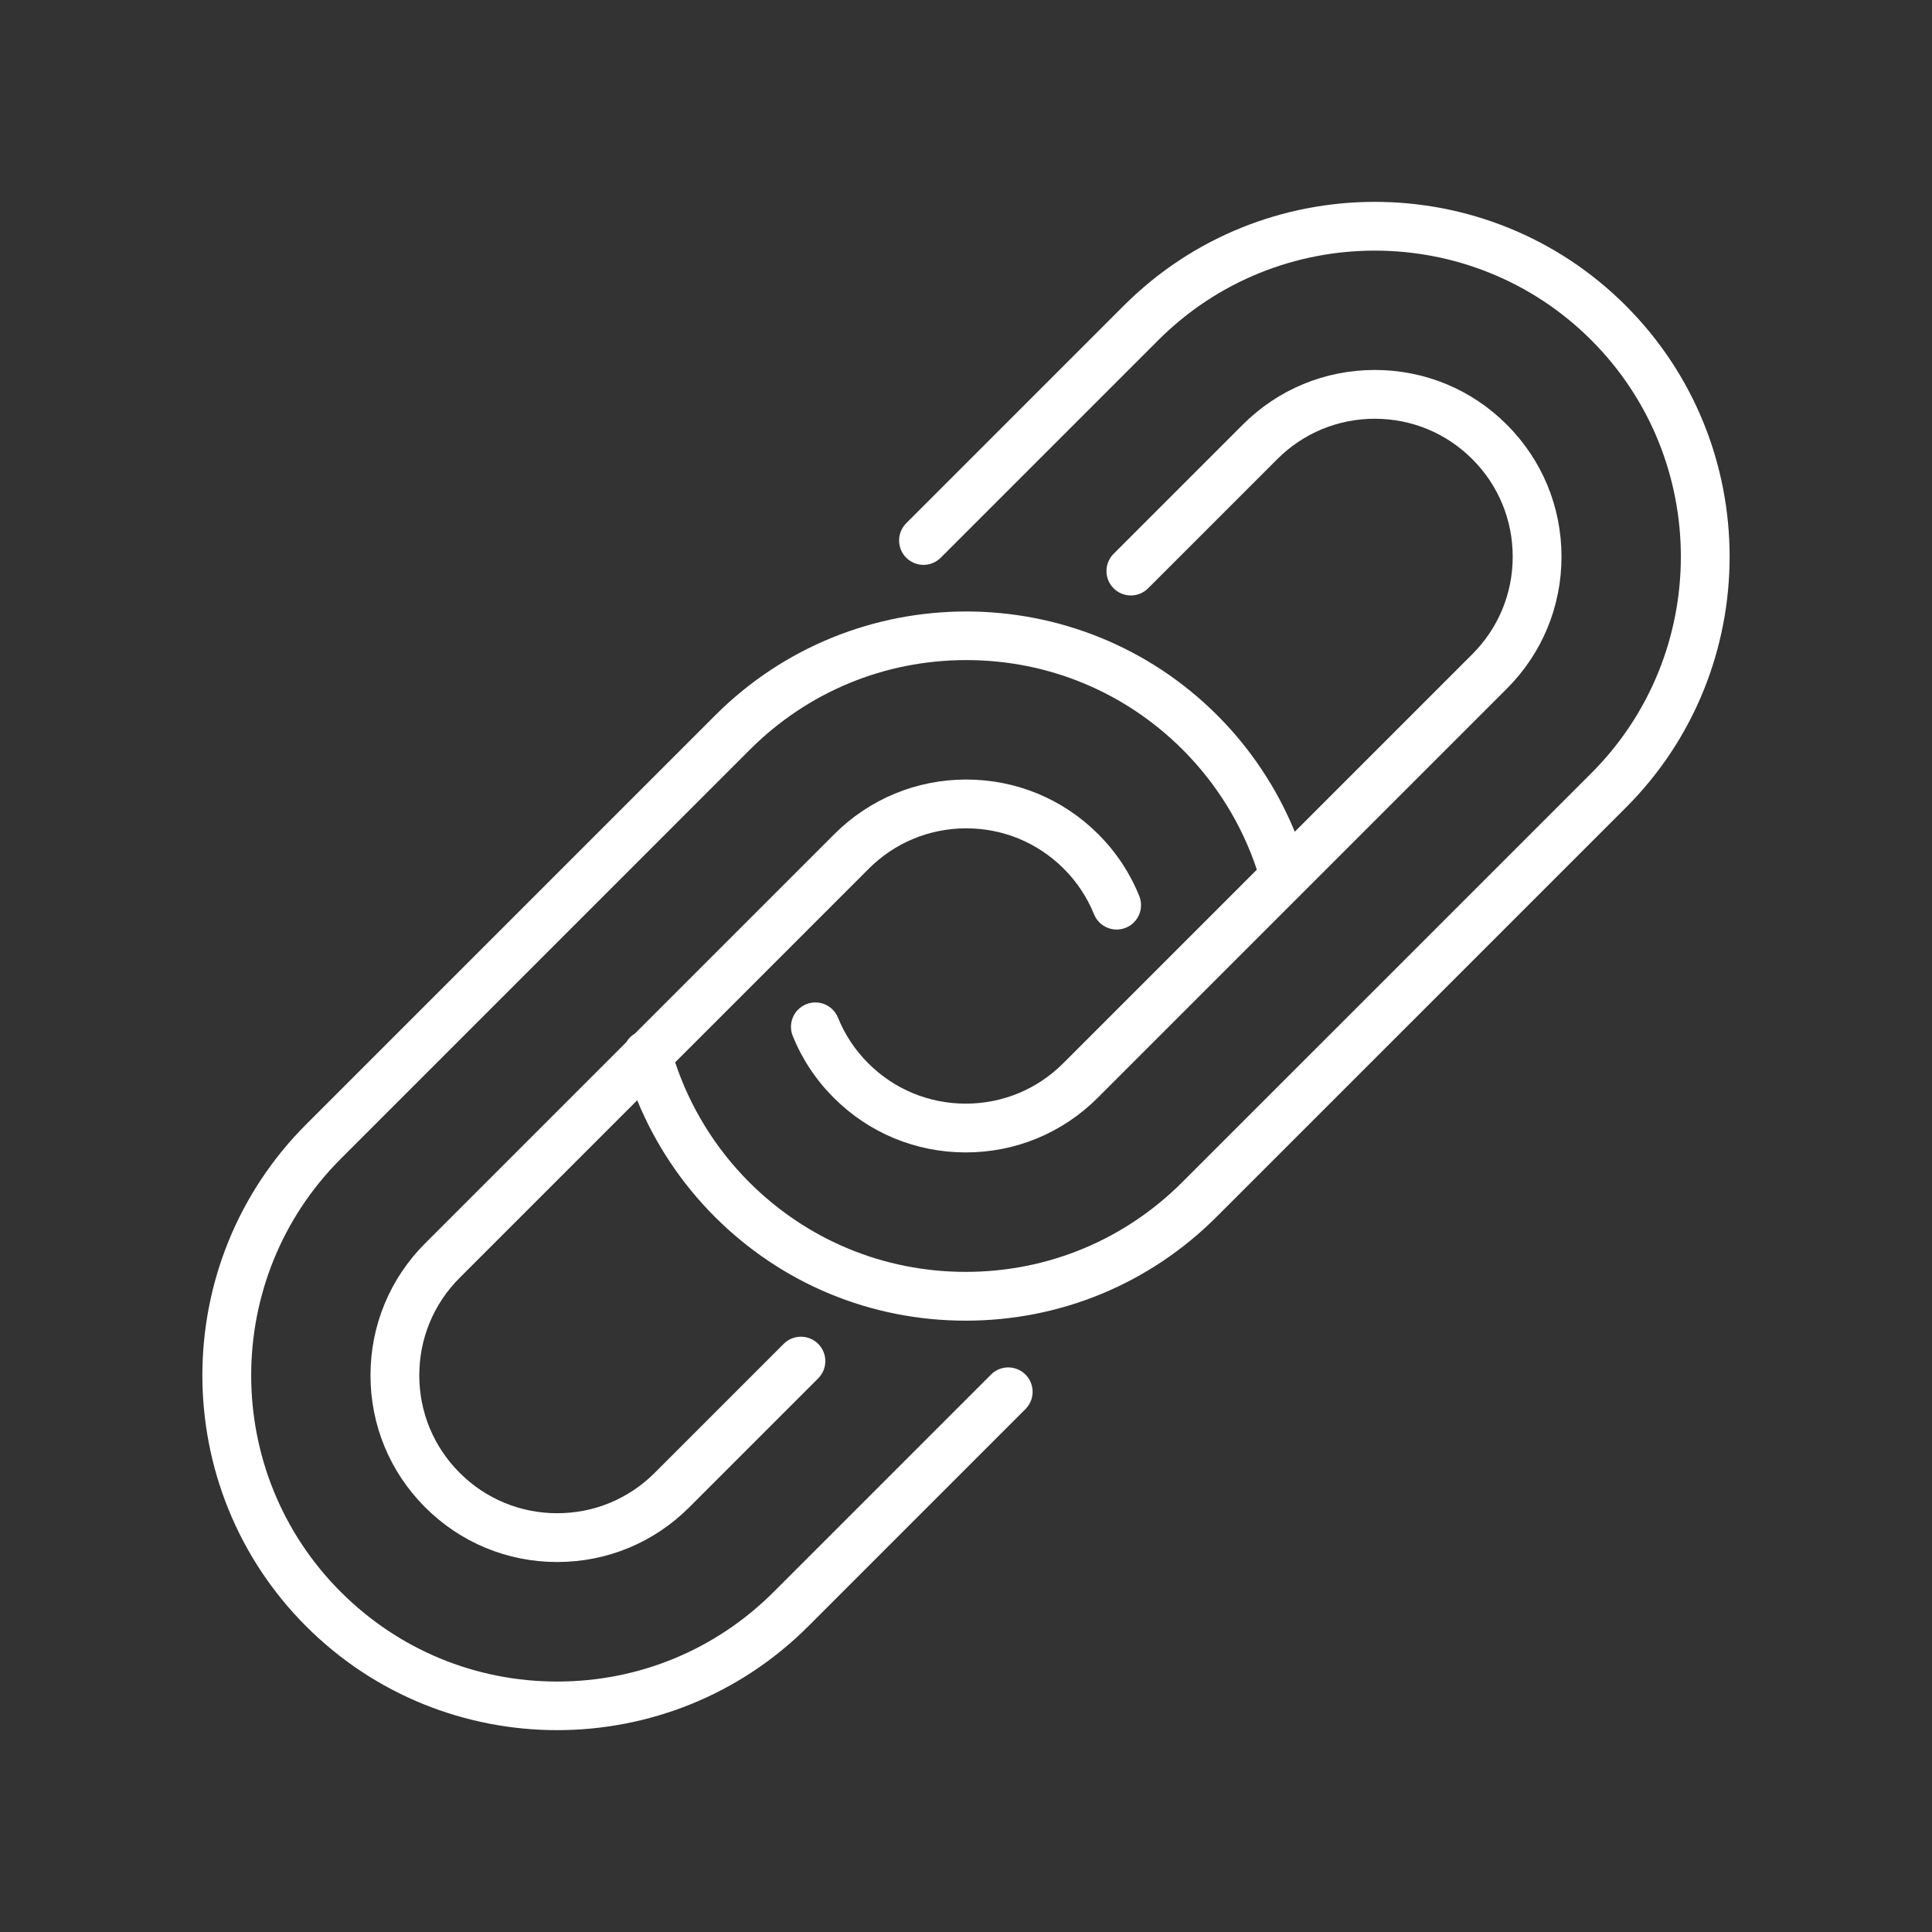<?xml version="1.0" encoding="UTF-8"?>
<!DOCTYPE svg PUBLIC "-//W3C//DTD SVG 1.1//EN" "http://www.w3.org/Graphics/SVG/1.1/DTD/svg11.dtd">
<!-- Creator: CorelDRAW 2019 (64-Bit) -->
<svg xmlns="http://www.w3.org/2000/svg" xml:space="preserve" width="6.667in" height="6.667in" version="1.1" style="shape-rendering:geometricPrecision; text-rendering:geometricPrecision; image-rendering:optimizeQuality; fill-rule:evenodd; clip-rule:evenodd"
viewBox="0 0 6666.66 6666.66"
 xmlns:xlink="http://www.w3.org/1999/xlink"
 xmlns:xodm="http://www.corel.com/coreldraw/odm/2003"
 xmlns:rdf="http://www.w3.org/1999/02/22-rdf-syntax-ns#"
 xmlns:cc="http://creativecommons.org/ns#"
 xmlns:dc="http://purl.org/dc/elements/1.1/">
 <rect x="0" y="0" width="6666.66" height="6666.66" fill="#333333" stroke="none"/>
 <defs>
  <style type="text/css">
   <![CDATA[
    .fil0 {fill:white}
   ]]>
  </style>
 </defs>
 <g id="Layer_x0020_1">
  <g id="_1330304409344">
   <g id="layer1">
    <g id="g8090">
     <path id="path8092" class="fil0" d="M3419.69 4743.19l-749.8 749.8c-199.56,199.56 -464.87,309.45 -747.09,309.45 -282.21,0 -547.54,-109.89 -747.09,-309.45 -411.95,-411.99 -411.95,-1082.22 0,-1494.22l1411.51 -1411.61c199.56,-199.56 464.87,-309.45 747.08,-309.45 282.21,0 547.53,109.89 747.09,309.45 116.41,116.41 204.06,258.65 255.57,413.69l-668.03 668.03c-89.89,89.89 -209.4,139.39 -336.51,139.39 -127.11,0 -246.63,-49.5 -336.52,-139.39 -45.34,-45.35 -80.43,-98.24 -104.32,-157.24 -17.44,-43.09 -66.51,-63.88 -109.6,-46.44 -43.09,17.44 -63.88,66.52 -46.44,109.6 32.4,80.03 79.95,151.73 141.33,213.11 121.69,121.68 283.48,188.69 455.56,188.69 172.08,0 333.87,-67.01 455.55,-188.69l1411.51 -1411.5c121.69,-121.68 188.7,-283.47 188.7,-455.55 0,-172.08 -67.01,-333.87 -188.7,-455.55 -121.68,-121.68 -283.46,-188.69 -455.55,-188.69 -172.08,0 -333.87,67.01 -455.55,188.69l-445.7 445.7c-32.87,32.87 -32.87,86.17 0,119.03 32.87,32.87 86.17,32.87 119.03,0l445.7 -445.7c89.89,-89.89 209.4,-139.39 336.51,-139.39 127.11,0 246.63,49.5 336.51,139.38 89.89,89.89 139.39,209.4 139.39,336.52 0,127.12 -49.5,246.62 -139.39,336.52l-612.65 612.65c-61.34,-149.54 -152.22,-286.63 -267.42,-401.83 -477.58,-477.59 -1254.72,-477.59 -1732.25,0l-1411.62 1411.5c-477.58,477.58 -477.58,1254.61 0,1732.26 238.79,238.79 552.46,358.19 866.12,358.19 313.67,0 627.34,-119.39 866.13,-358.19l749.8 -749.8c32.87,-32.87 32.87,-86.17 0,-119.03 -32.87,-32.88 -86.17,-32.88 -119.04,-0.01l0.19 0.11z"/>
     <path id="path8094" class="fil0" d="M5610.07 1054.74c-477.58,-477.59 -1254.72,-477.58 -1732.26,0l-750.7 750.74c-32.87,32.87 -32.87,86.17 0,119.03 32.87,32.87 86.17,32.87 119.03,0l750.74 -750.74c411.96,-411.95 1082.24,-411.95 1494.22,0 411.95,411.95 411.95,1082.22 0,1494.22l-1411.62 1411.39c-199.56,199.56 -464.87,309.45 -747.09,309.45 -282.21,0 -547.53,-109.89 -747.08,-309.45 -116.44,-116.44 -204.04,-258.64 -255.57,-413.69l668.02 -668.02c89.89,-89.89 209.4,-139.39 336.5,-139.39 127.11,0 246.62,49.5 336.52,139.39 45.35,45.34 80.44,98.23 104.33,157.23 17.44,43.09 66.53,63.87 109.6,46.44 43.09,-17.44 63.88,-66.52 46.44,-109.6 -32.4,-80.03 -79.95,-151.73 -141.34,-213.11 -121.69,-121.68 -283.47,-188.69 -455.55,-188.69 -172.08,0 -333.87,67.01 -455.55,188.69l-688.08 688.07c-12.38,7.32 -22.47,17.54 -29.56,29.56l-693.91 693.91c-121.69,121.68 -188.7,283.47 -188.7,455.55 0,172.08 67.01,333.87 188.7,455.55 121.68,121.68 283.46,188.69 455.54,188.69 172.08,0 333.87,-67.01 455.55,-188.69l445.04 -445.04c32.87,-32.87 32.87,-86.17 0,-119.03 -32.87,-32.87 -86.17,-32.87 -119.03,0l-445.04 445.04c-89.89,89.89 -209.4,139.39 -336.52,139.39 -127.12,0 -246.62,-49.5 -336.51,-139.38 -89.89,-89.89 -139.39,-209.4 -139.39,-336.52 0,-127.12 49.5,-246.62 139.39,-336.52l612.64 -612.64c61.34,149.54 152.19,286.6 267.42,401.83 231.35,231.35 538.95,358.76 866.11,358.76 327.18,0 634.78,-127.41 866.12,-358.76l1411.62 -1411.39c477.65,-477.54 477.65,-1254.61 0,-1732.15l-0.05 -0.15z"/>
    </g>
   </g>
  </g>
 </g>
</svg>
